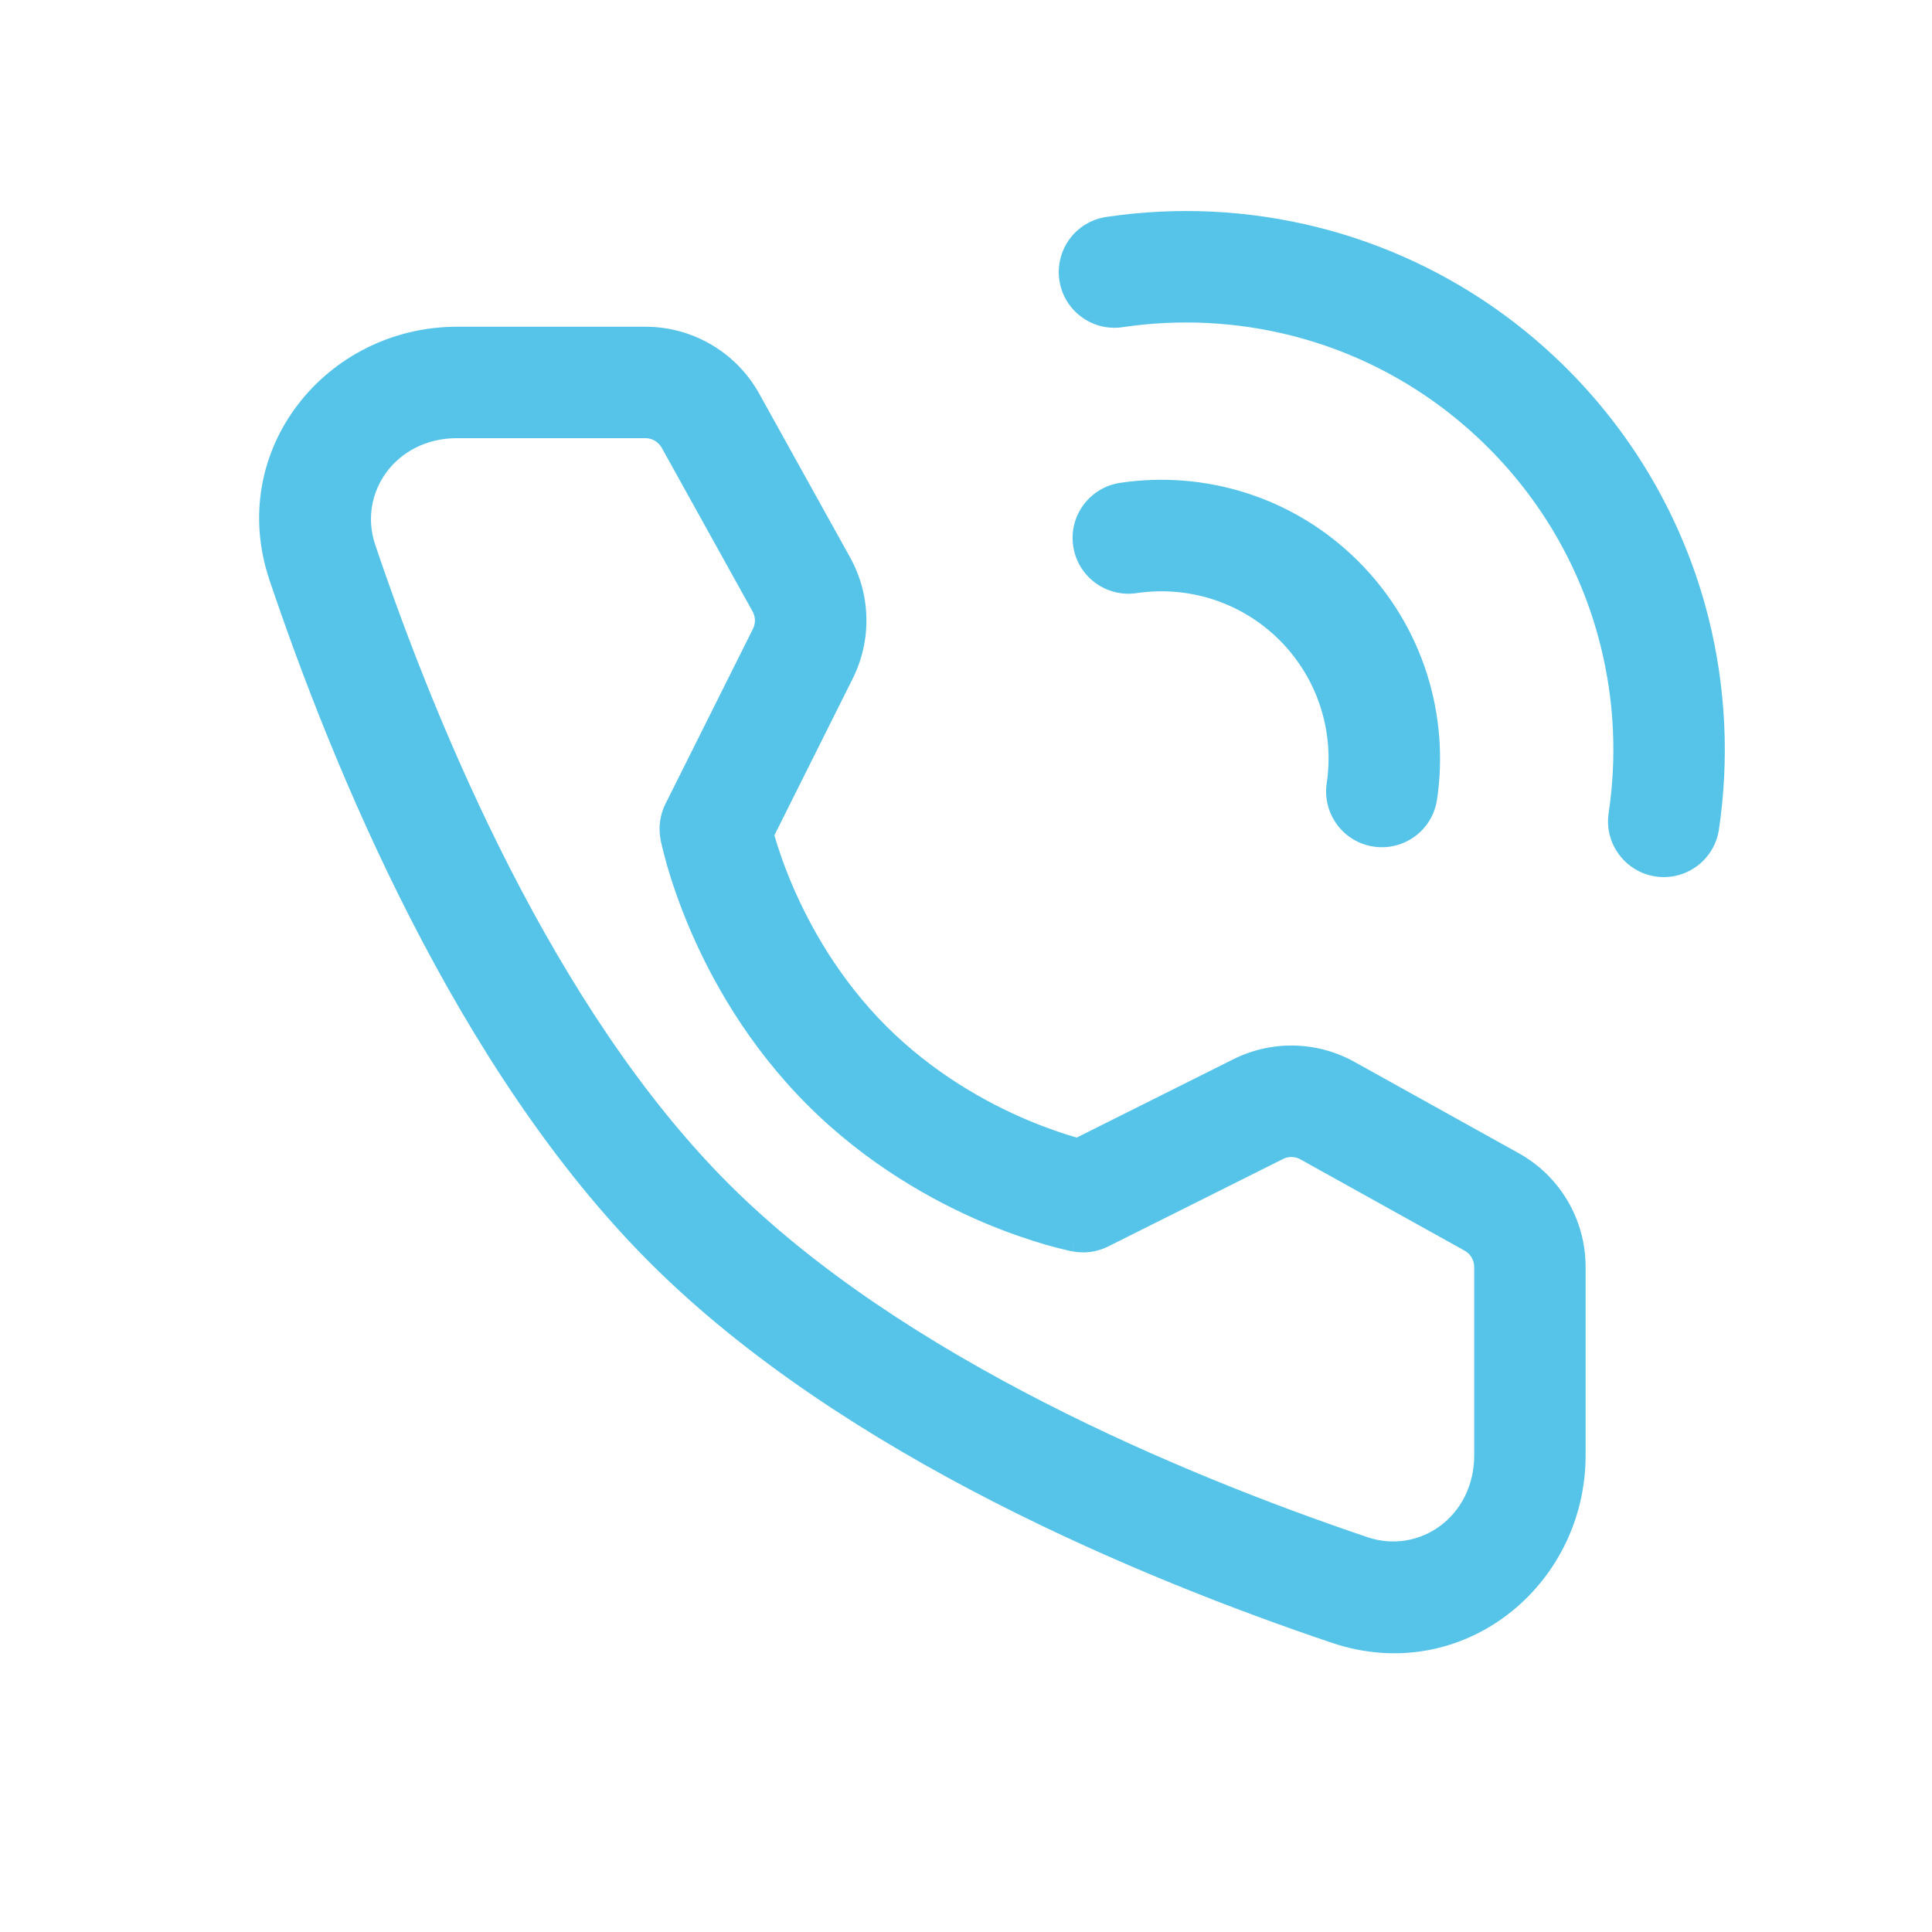 <svg width="24" height="24" viewBox="0 0 24 24" fill="none" xmlns="http://www.w3.org/2000/svg">
<g opacity="0.7">
<path fill-rule="evenodd" clip-rule="evenodd" d="M13.743 2.695C14.615 2.565 15.508 2.607 16.368 2.823L16.368 2.823C17.503 3.108 18.579 3.695 19.466 4.581L18.977 5.071L19.466 4.581C20.353 5.468 20.94 6.544 21.225 7.68C21.44 8.539 21.483 9.433 21.353 10.305C21.297 10.683 20.944 10.944 20.566 10.888C20.188 10.831 19.927 10.479 19.983 10.101C20.087 9.408 20.053 8.699 19.882 8.017L19.882 8.017C19.656 7.117 19.192 6.265 18.487 5.561C17.782 4.856 16.93 4.391 16.031 4.166C15.349 3.995 14.64 3.961 13.947 4.064C13.569 4.121 13.216 3.86 13.16 3.482C13.104 3.103 13.364 2.751 13.743 2.695Z" fill="#0DABDE"/>
<path fill-rule="evenodd" clip-rule="evenodd" d="M13.915 5.998C14.961 5.842 16.068 6.167 16.875 6.974L16.875 6.974C17.682 7.781 18.007 8.888 17.851 9.935C17.794 10.313 17.442 10.573 17.064 10.517C16.686 10.461 16.425 10.108 16.481 9.73C16.575 9.1 16.379 8.437 15.896 7.953C15.896 7.953 15.896 7.953 15.896 7.953M15.896 7.953C15.412 7.47 14.749 7.274 14.119 7.368C13.741 7.424 13.388 7.163 13.332 6.785C13.275 6.407 13.536 6.055 13.915 5.998" fill="#0DABDE"/>
<path fill-rule="evenodd" clip-rule="evenodd" d="M5.677 5.443C4.917 5.443 4.444 6.124 4.661 6.767C5.439 9.073 6.889 12.543 9.051 14.705L9.051 14.705C11.214 16.867 14.683 18.317 16.989 19.096L16.989 19.096C17.632 19.313 18.313 18.839 18.313 18.079V15.738C18.313 15.654 18.267 15.576 18.194 15.536L18.194 15.536L16.154 14.402C16.088 14.365 16.007 14.363 15.939 14.397L15.939 14.397L13.764 15.485C13.628 15.553 13.473 15.574 13.324 15.545L13.454 14.866C13.324 15.545 13.324 15.545 13.323 15.545L13.323 15.545L13.322 15.545L13.319 15.544L13.312 15.543L13.291 15.539C13.274 15.535 13.252 15.53 13.223 15.523C13.166 15.51 13.087 15.49 12.989 15.462C12.794 15.405 12.524 15.316 12.21 15.183C11.585 14.916 10.769 14.465 10.03 13.726L10.03 13.726C9.291 12.987 8.839 12.17 8.571 11.544C8.437 11.229 8.347 10.959 8.29 10.764C8.262 10.666 8.242 10.586 8.228 10.53C8.221 10.501 8.216 10.478 8.212 10.461L8.208 10.44L8.207 10.433L8.206 10.431L8.206 10.43L8.206 10.429C8.206 10.429 8.206 10.429 8.885 10.296L8.206 10.429C8.177 10.279 8.198 10.123 8.266 9.987L9.354 7.811L9.354 7.811C9.388 7.743 9.386 7.663 9.349 7.596L8.22 5.562C8.179 5.489 8.102 5.443 8.018 5.443H5.677ZM9.62 10.376C9.62 10.376 9.62 10.377 9.62 10.377C9.663 10.527 9.735 10.744 9.844 11C10.064 11.514 10.429 12.166 11.009 12.747C11.009 12.747 11.009 12.747 11.009 12.747M11.009 12.747C11.59 13.327 12.241 13.691 12.753 13.909C13.008 14.017 13.224 14.088 13.373 14.131C13.373 14.131 13.374 14.132 13.374 14.132L15.32 13.159C15.32 13.159 15.32 13.159 15.32 13.159C15.797 12.92 16.361 12.932 16.827 13.192L16.514 13.755L16.827 13.192L18.867 14.326C19.38 14.611 19.697 15.151 19.697 15.738V18.079C19.697 19.704 18.163 20.953 16.546 20.408C14.211 19.62 10.476 18.088 8.072 15.684C5.668 13.28 4.137 9.545 3.349 7.21L3.96 7.004L3.349 7.21C2.803 5.593 4.052 4.059 5.677 4.059H8.018C8.605 4.059 9.146 4.377 9.431 4.89L9.431 4.89L10.56 6.924L10.56 6.924C10.819 7.39 10.831 7.954 10.592 8.431C10.592 8.431 10.592 8.431 10.592 8.431L9.62 10.376" fill="#0DABDE"/>
</g>
</svg>
